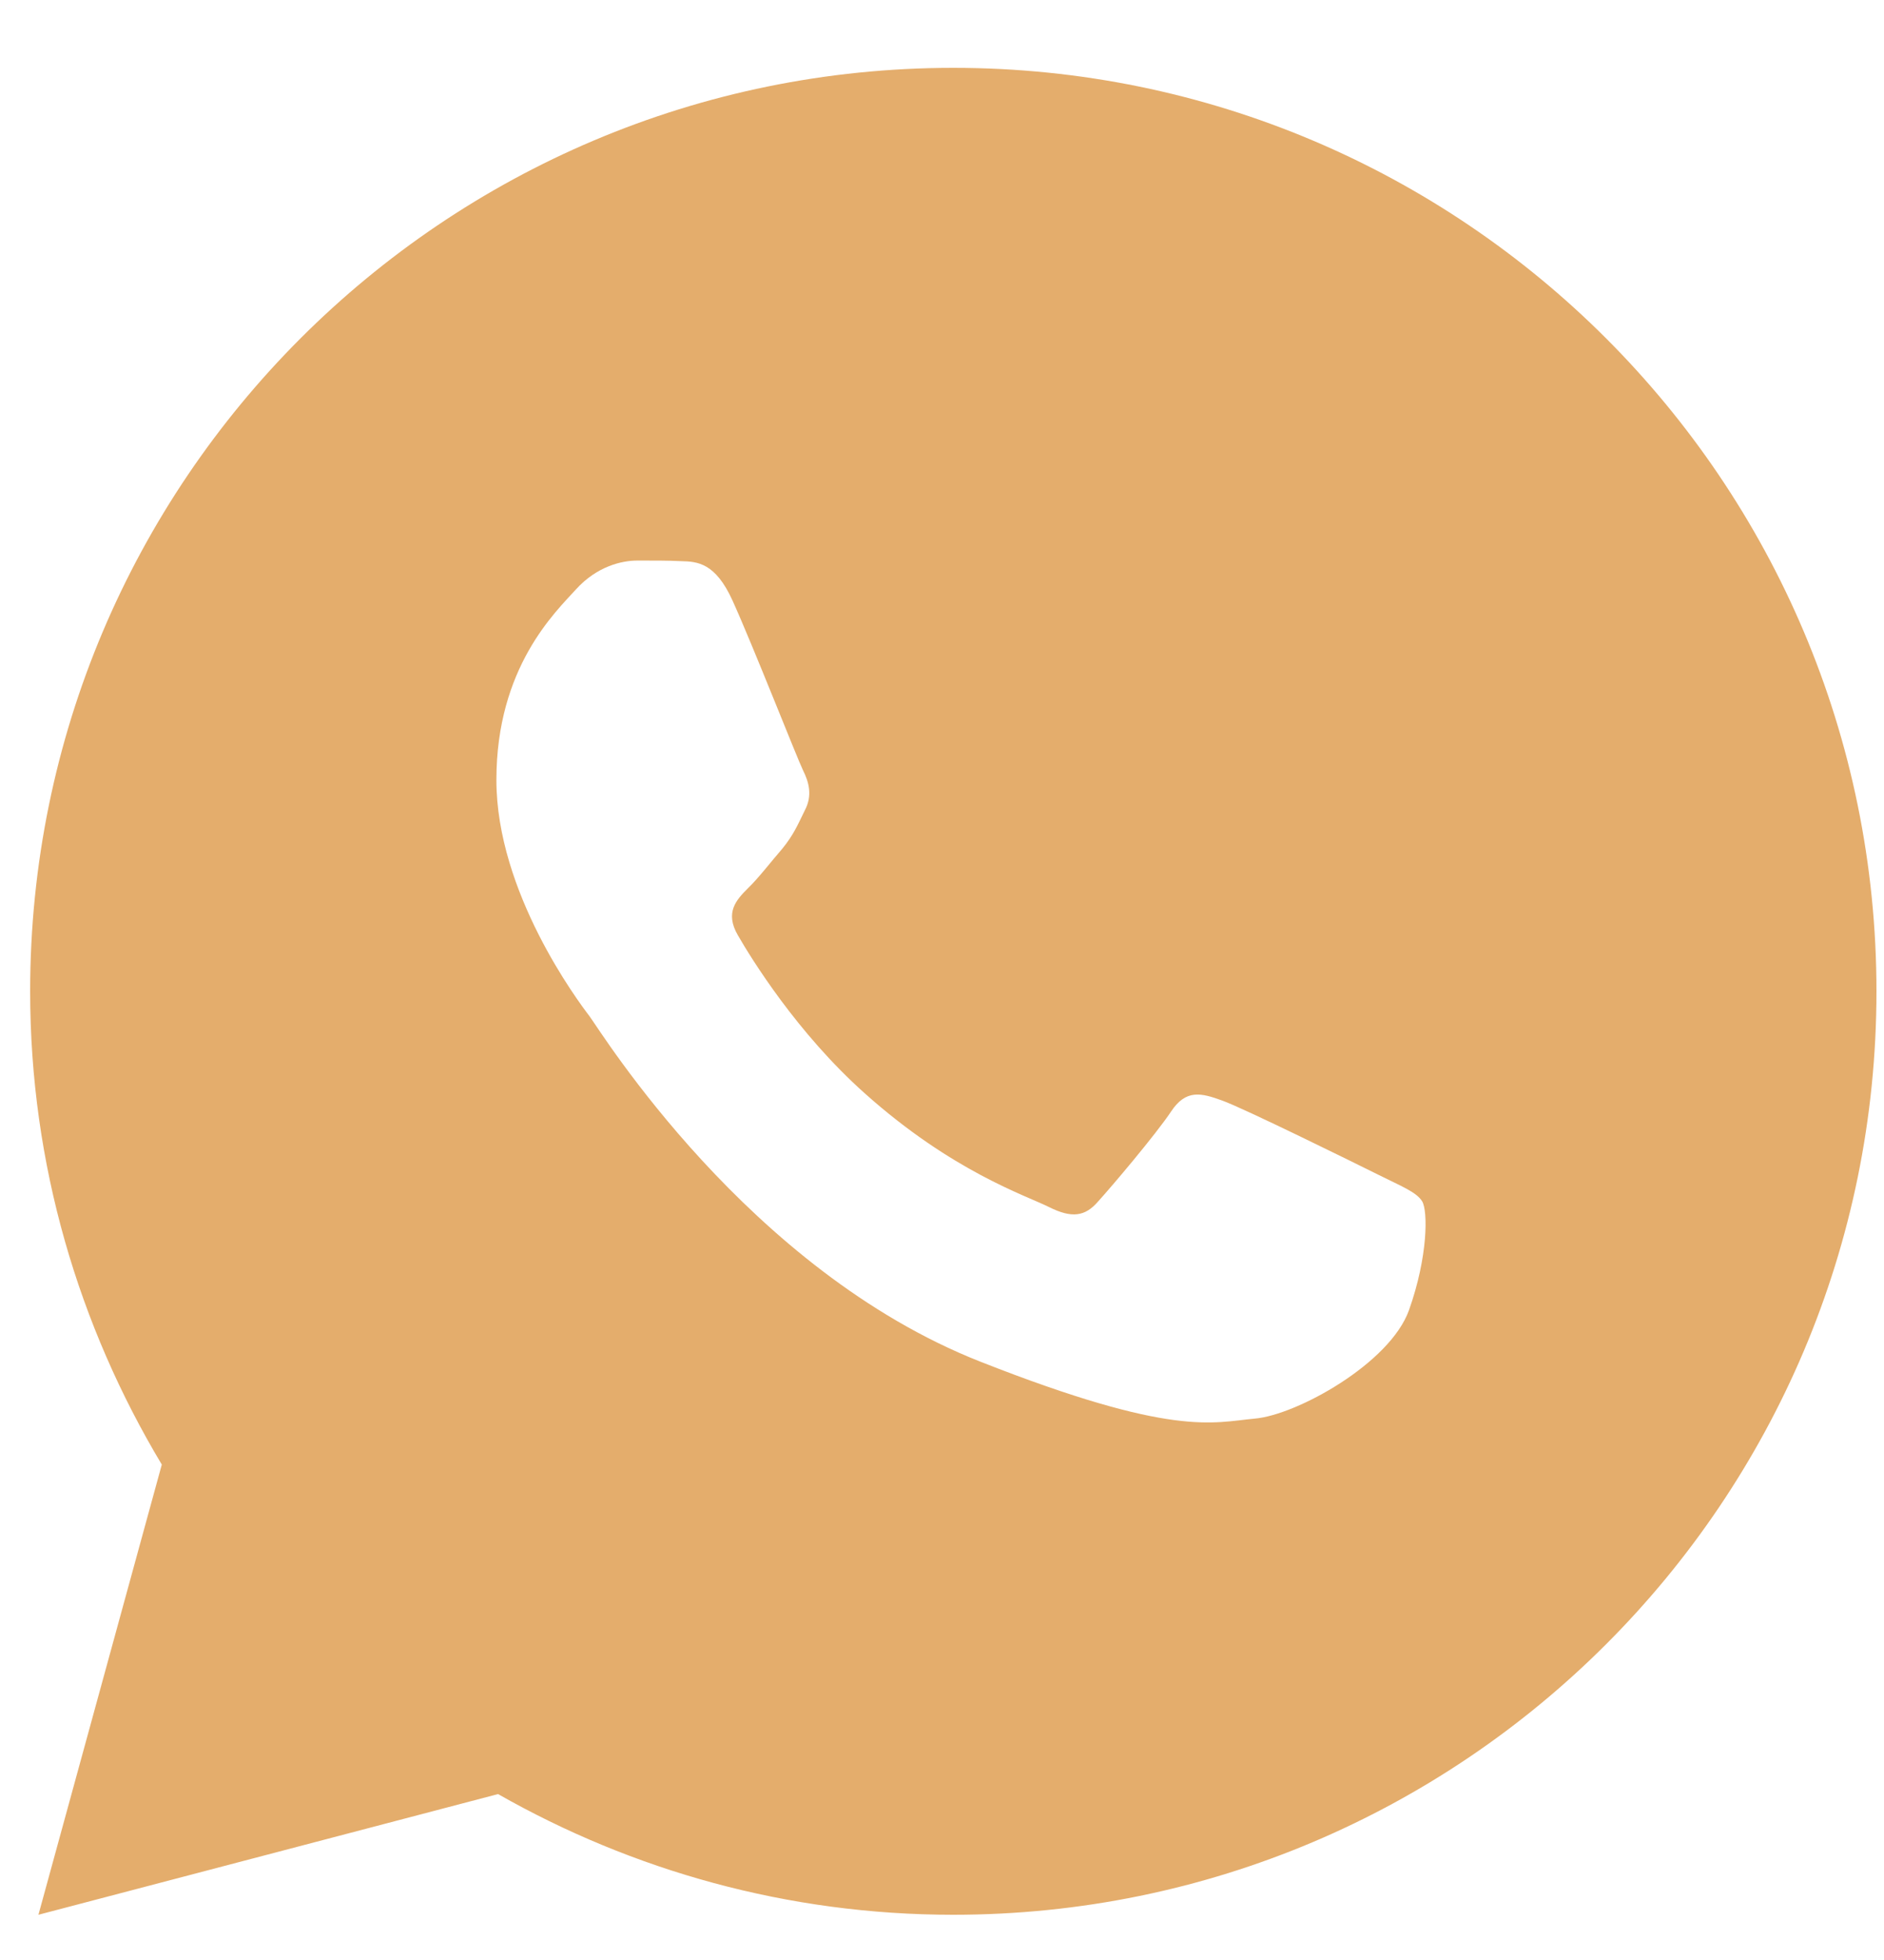 <svg width="25" height="26" viewBox="0 0 25 26" fill="none" xmlns="http://www.w3.org/2000/svg">
<path d="M12.65 0.9C5.885 0.9 0.4 6.385 0.4 13.15C0.4 15.448 1.046 17.591 2.147 19.428L0.51 25.4L6.609 23.799C8.392 24.813 10.452 25.4 12.65 25.4C19.415 25.4 24.9 19.915 24.9 13.15C24.9 6.385 19.415 0.9 12.65 0.9ZM8.457 7.436C8.656 7.436 8.861 7.435 9.037 7.444C9.256 7.449 9.493 7.465 9.721 7.968C9.992 8.566 10.581 10.067 10.656 10.219C10.732 10.371 10.785 10.55 10.68 10.749C10.58 10.954 10.528 11.077 10.381 11.258C10.229 11.433 10.062 11.652 9.924 11.784C9.772 11.936 9.615 12.103 9.791 12.406C9.966 12.71 10.576 13.703 11.478 14.506C12.636 15.541 13.614 15.859 13.918 16.011C14.222 16.163 14.399 16.14 14.574 15.935C14.755 15.736 15.333 15.053 15.537 14.749C15.736 14.445 15.939 14.498 16.215 14.598C16.495 14.697 17.986 15.432 18.291 15.584C18.595 15.736 18.794 15.812 18.871 15.935C18.949 16.063 18.949 16.67 18.697 17.379C18.445 18.086 17.207 18.77 16.652 18.818C16.091 18.87 15.568 19.07 13.009 18.063C9.922 16.847 7.975 13.685 7.823 13.481C7.671 13.282 6.587 11.837 6.587 10.347C6.587 8.851 7.371 8.119 7.646 7.815C7.925 7.51 8.253 7.436 8.457 7.436Z" fill="#E4AD6C"/>
</svg>
